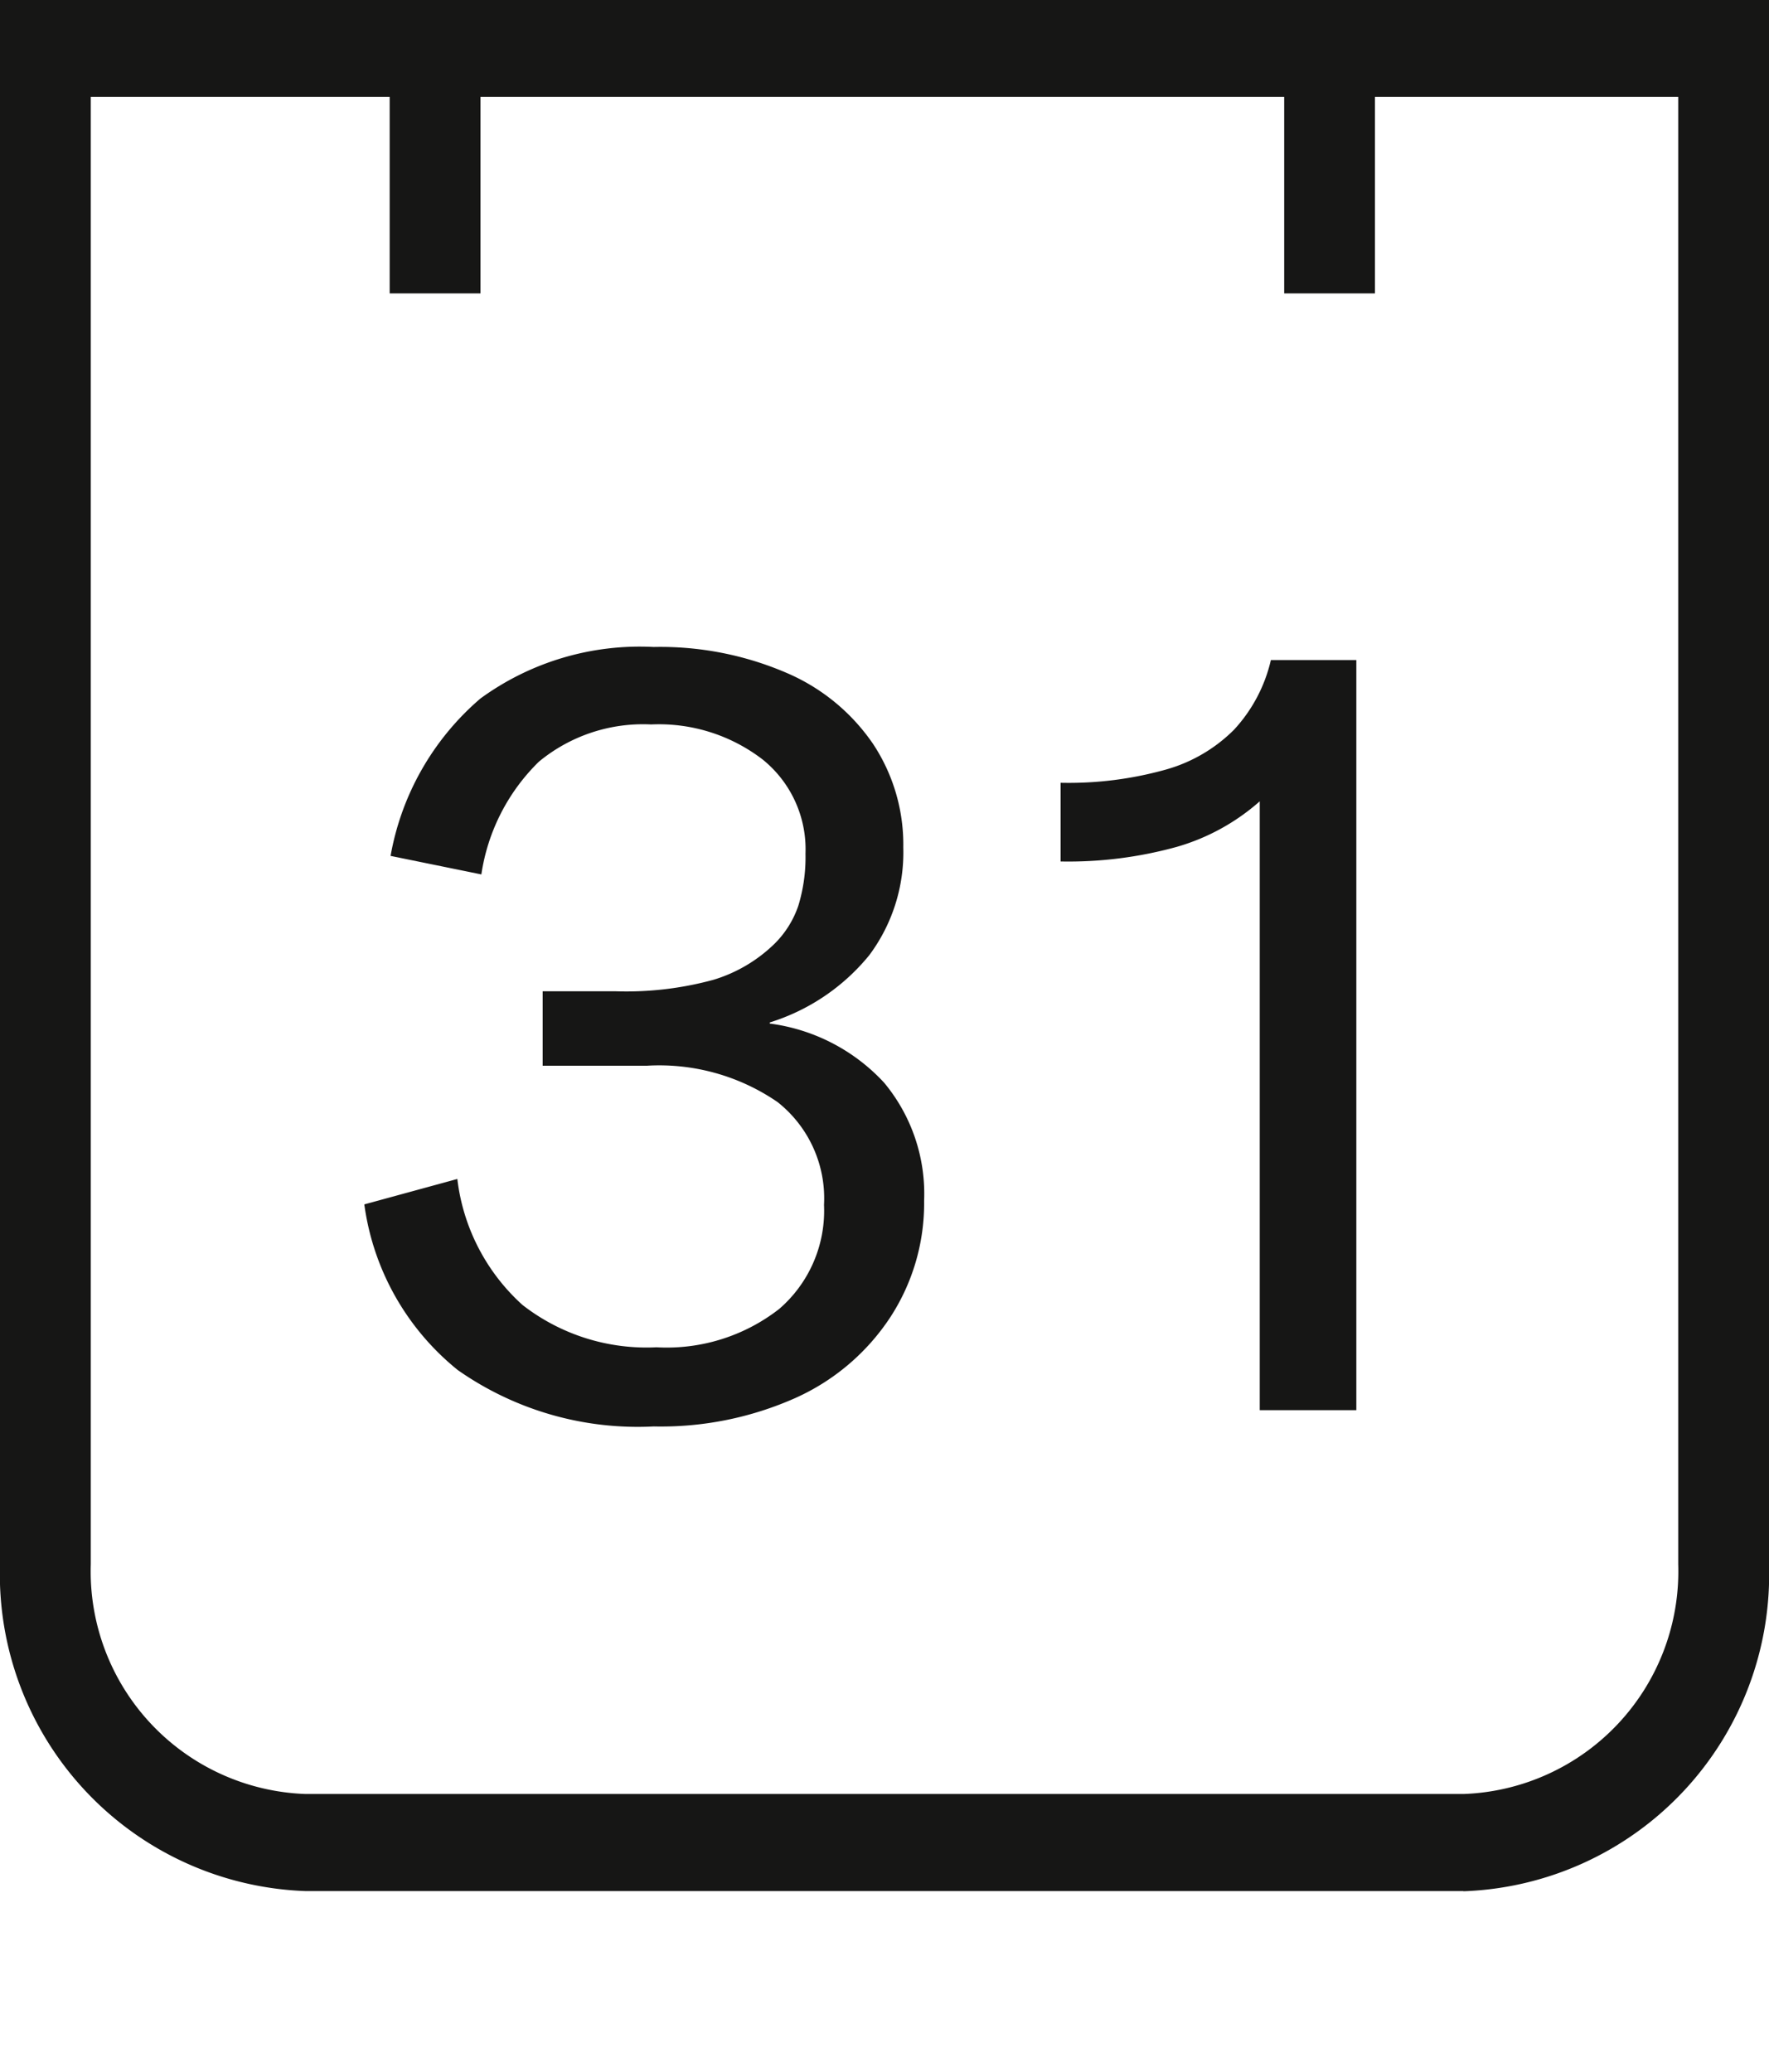 <svg xmlns="http://www.w3.org/2000/svg" width="29.231" height="34.232" viewBox="0 0 29.231 34.232">
  <g id="Group_92" data-name="Group 92" transform="translate(-844 -4320.293)">
    <path id="Path_39" data-name="Path 39" d="M24.183,31.246H5.049A5.238,5.238,0,0,1,0,25.849V0H29.231V25.849a5.237,5.237,0,0,1-5.048,5.4M1.5,1.6V25.849a3.681,3.681,0,0,0,3.549,3.793H24.183a3.681,3.681,0,0,0,3.548-3.793V1.6Z" transform="translate(844 4320.293)" fill="#161615"/>
    <path id="Path_40" data-name="Path 40" d="M7.557,17.48a3.332,3.332,0,0,0,1.076,2.081,3.336,3.336,0,0,0,2.215.7,3.021,3.021,0,0,0,2.027-.633,2.143,2.143,0,0,0,.741-1.719,2.027,2.027,0,0,0-.768-1.7,3.452,3.452,0,0,0-2.161-.6H8.967v-1.23H10.18a5.467,5.467,0,0,0,1.609-.19,2.46,2.46,0,0,0,1.014-.6,1.614,1.614,0,0,0,.389-.625,2.745,2.745,0,0,0,.118-.859,1.905,1.905,0,0,0-.707-1.555,2.812,2.812,0,0,0-1.844-.58,2.7,2.7,0,0,0-1.855.616,3.276,3.276,0,0,0-.95,1.862l-1.5-.306a4.443,4.443,0,0,1,1.484-2.6A4.47,4.47,0,0,1,10.8,8.69a5.273,5.273,0,0,1,2.188.424,3.3,3.3,0,0,1,1.438,1.177,3.012,3.012,0,0,1,.5,1.709,2.842,2.842,0,0,1-.561,1.781,3.437,3.437,0,0,1-1.646,1.113v.018a3.119,3.119,0,0,1,1.89.977,2.869,2.869,0,0,1,.661,1.953,3.443,3.443,0,0,1-.561,1.926,3.675,3.675,0,0,1-1.564,1.33,5.465,5.465,0,0,1-2.343.471,5.177,5.177,0,0,1-3.238-.932A4.246,4.246,0,0,1,6.02,17.9Z" transform="translate(844 4322.293)" fill="#161615"/>
    <path id="Path_41" data-name="Path 41" d="M20.816,11.24a3.55,3.55,0,0,1-1.365.751,6.717,6.717,0,0,1-1.926.243v-1.3a5.956,5.956,0,0,0,1.735-.217,2.575,2.575,0,0,0,1.131-.66A2.528,2.528,0,0,0,21,8.906h1.412V21.3H20.816Z" transform="translate(844 4322.293)" fill="#161615"/>
    <rect id="Rectangle_35" data-name="Rectangle 35" width="1.5" height="4.537" transform="translate(850.439 4320.604)" fill="#161615"/>
    <rect id="Rectangle_36" data-name="Rectangle 36" width="1.5" height="4.537" transform="translate(865.22 4320.604)" fill="#161615"/>
    <rect id="Rectangle_37" data-name="Rectangle 37" width="29.231" height="34.232" transform="translate(844 4320.293)" fill="none"/>
  </g>
</svg>
